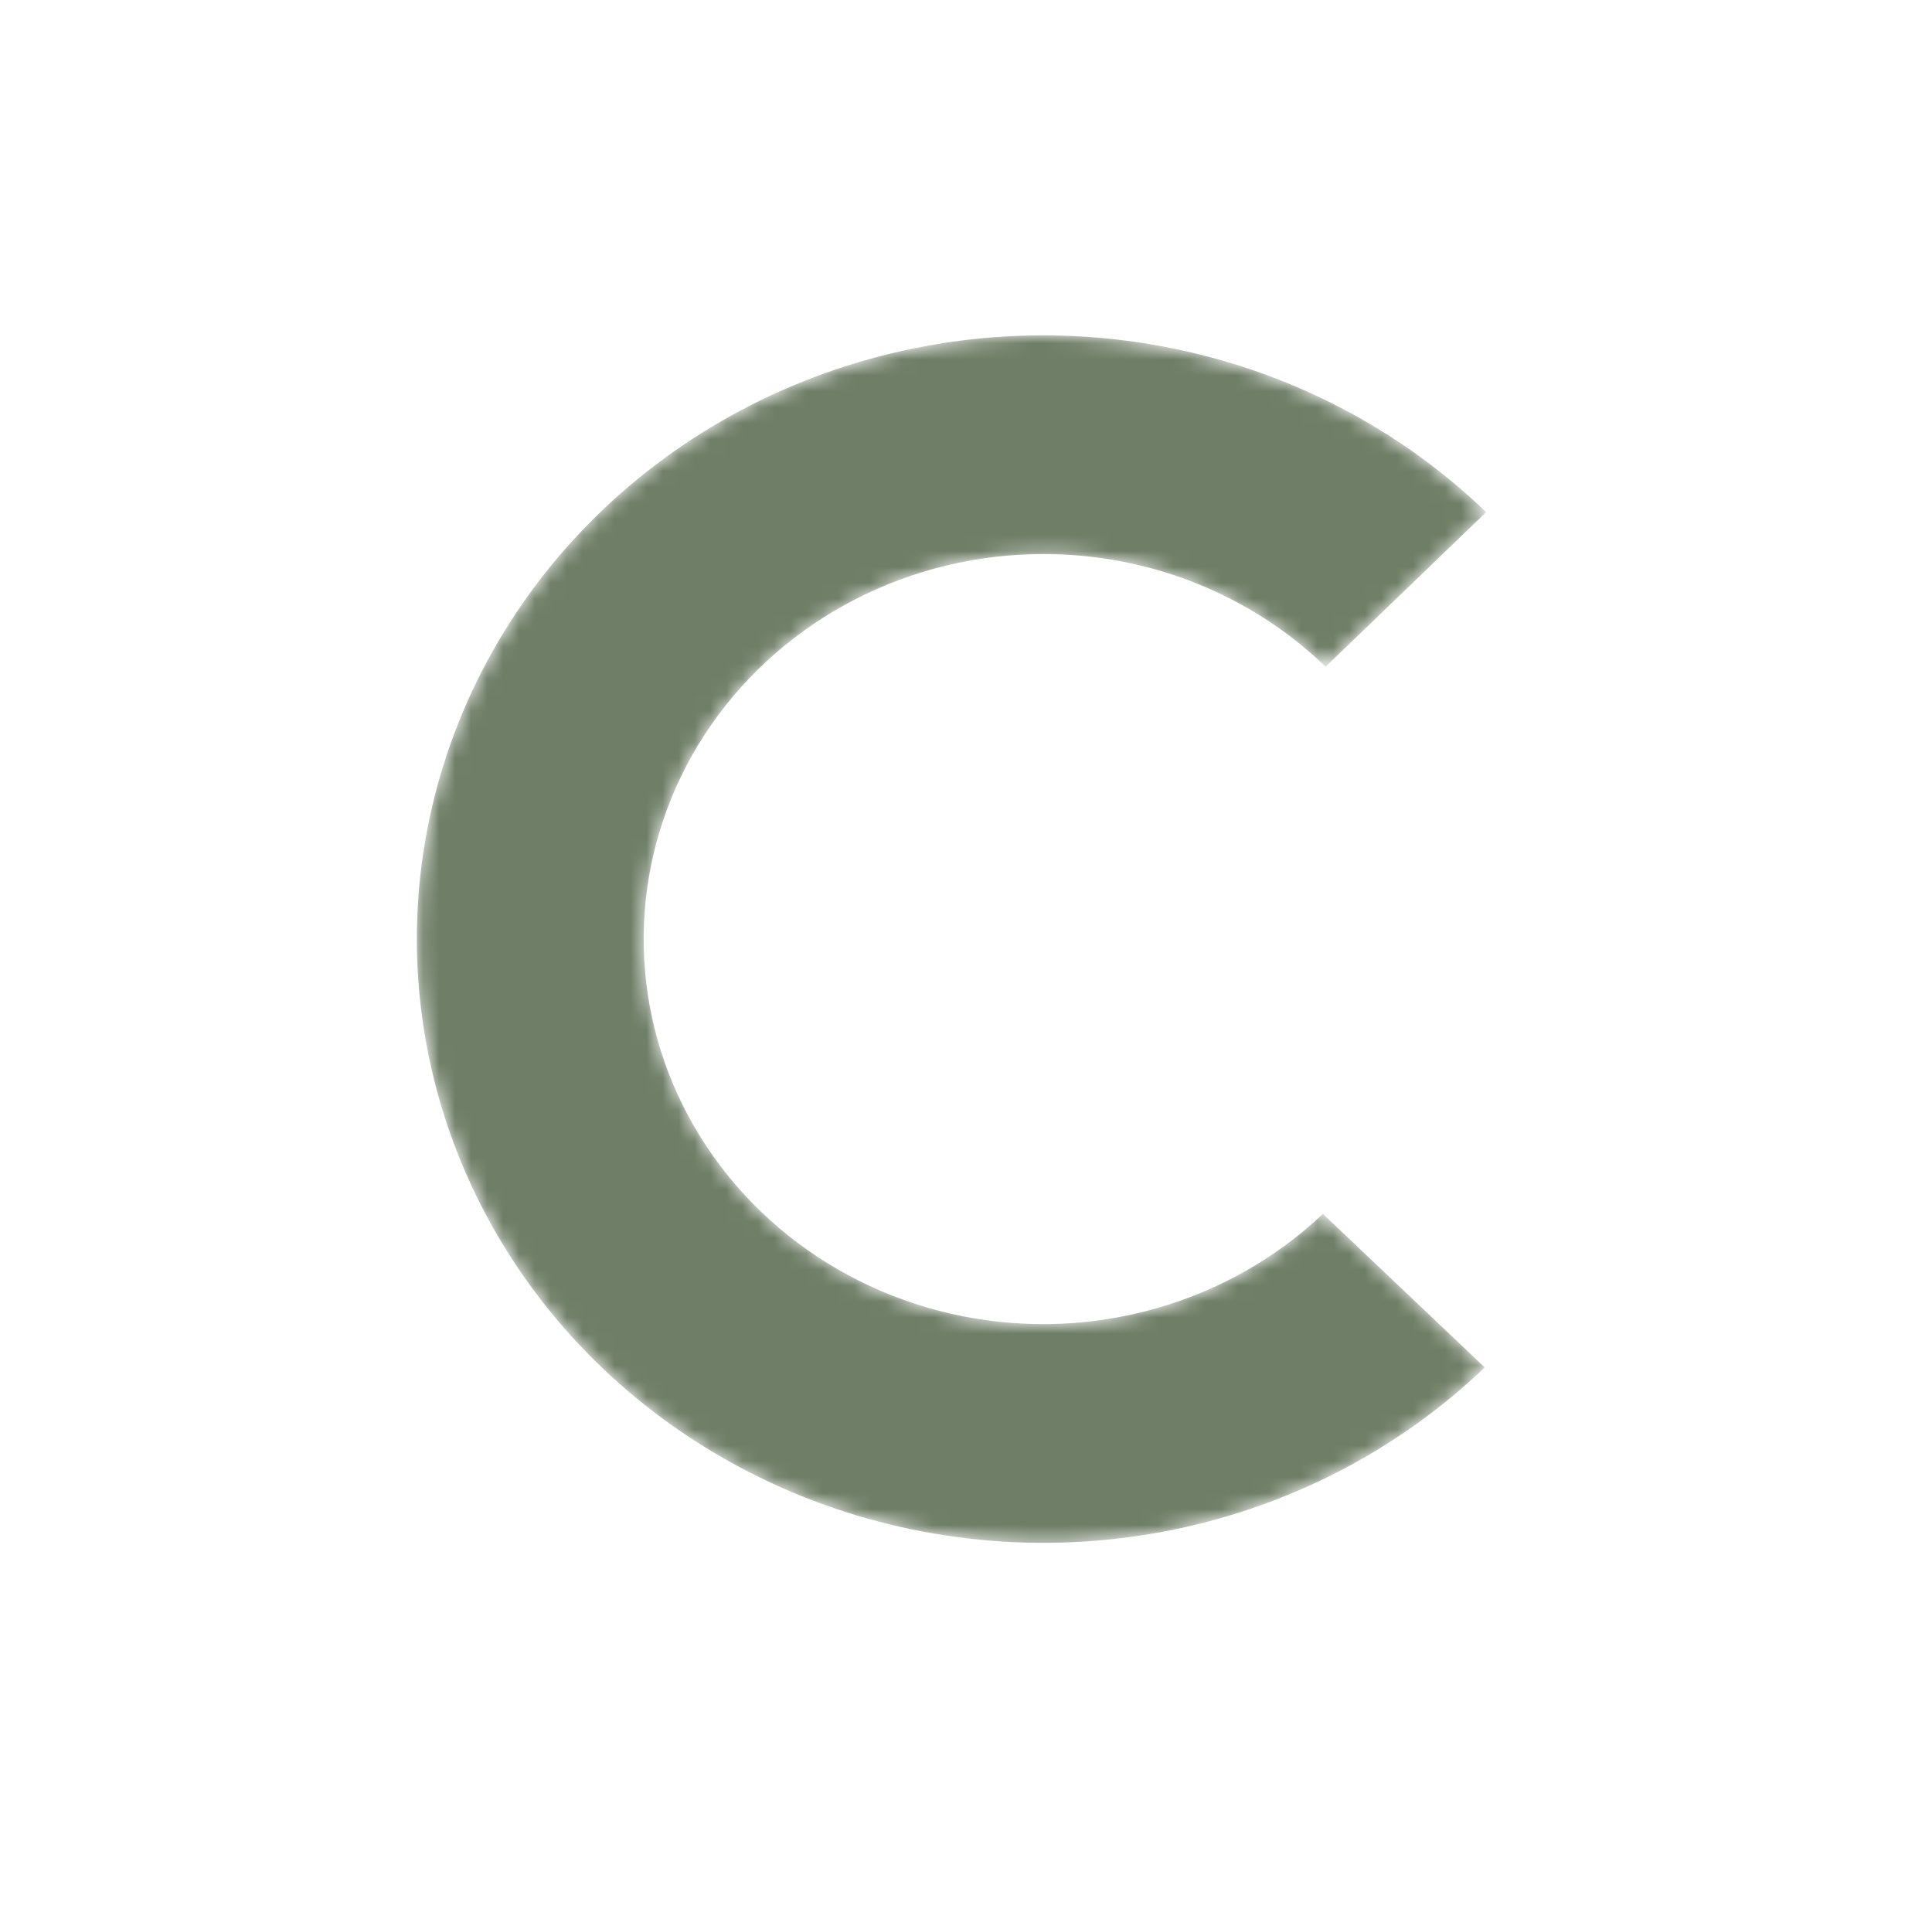 <svg width="121" height="120" viewBox="0 0 121 120" fill="none" xmlns="http://www.w3.org/2000/svg">
	<mask id="mask0_55_3116" style="mask-type:alpha" maskUnits="userSpaceOnUse" x="26" y="21" width="68" height="76">
		<path fill-rule="evenodd" clip-rule="evenodd" d="M65.335 34.697C61.231 34.696 57.188 35.669 53.566 37.529C49.944 39.389 46.853 42.08 44.563 45.363C42.274 48.647 40.859 52.422 40.443 56.358C40.025 60.292 40.619 64.266 42.171 67.928C43.724 71.589 46.187 74.826 49.344 77.354C52.502 79.883 56.256 81.622 60.277 82.422C64.297 83.22 68.458 83.055 72.397 81.936C76.334 80.82 79.926 78.786 82.854 76.016L92.988 85.63C87.487 90.897 80.49 94.475 72.882 95.911C65.272 97.348 57.393 96.578 50.236 93.703C43.08 90.825 36.969 85.97 32.674 79.749C28.38 73.527 26.095 66.219 26.108 58.747C26.12 51.275 28.43 43.973 32.745 37.765C37.06 31.557 43.188 26.721 50.354 23.867C57.519 21.013 65.402 20.269 73.006 21.729C80.61 23.189 87.595 26.789 93.077 32.072L83.022 41.751C80.701 39.51 77.944 37.733 74.911 36.523C71.875 35.312 68.62 34.692 65.335 34.697Z" fill="#6B6B6B" />
	</mask>
	<g mask="url(#mask0_55_3116)">
		<path fill-rule="evenodd" clip-rule="evenodd" d="M65.335 34.697C61.231 34.696 57.188 35.669 53.566 37.529C49.944 39.389 46.853 42.08 44.563 45.363C42.274 48.647 40.859 52.422 40.443 56.358C40.025 60.292 40.619 64.266 42.171 67.928C43.724 71.589 46.187 74.826 49.344 77.354C52.502 79.883 56.256 81.622 60.277 82.422C64.297 83.22 68.458 83.055 72.397 81.936C76.334 80.82 79.926 78.786 82.854 76.016L92.988 85.63C87.487 90.897 80.49 94.475 72.882 95.911C65.272 97.348 57.393 96.578 50.236 93.703C43.08 90.825 36.969 85.97 32.674 79.749C28.38 73.527 26.095 66.219 26.108 58.747C26.12 51.275 28.43 43.973 32.745 37.765C37.06 31.557 43.188 26.721 50.354 23.867C57.519 21.013 65.402 20.269 73.006 21.729C80.61 23.189 87.595 26.789 93.077 32.072L83.022 41.751C80.701 39.51 77.944 37.733 74.911 36.523C71.875 35.312 68.62 34.692 65.335 34.697Z" fill="#6F7E67" />
	</g>
</svg>

